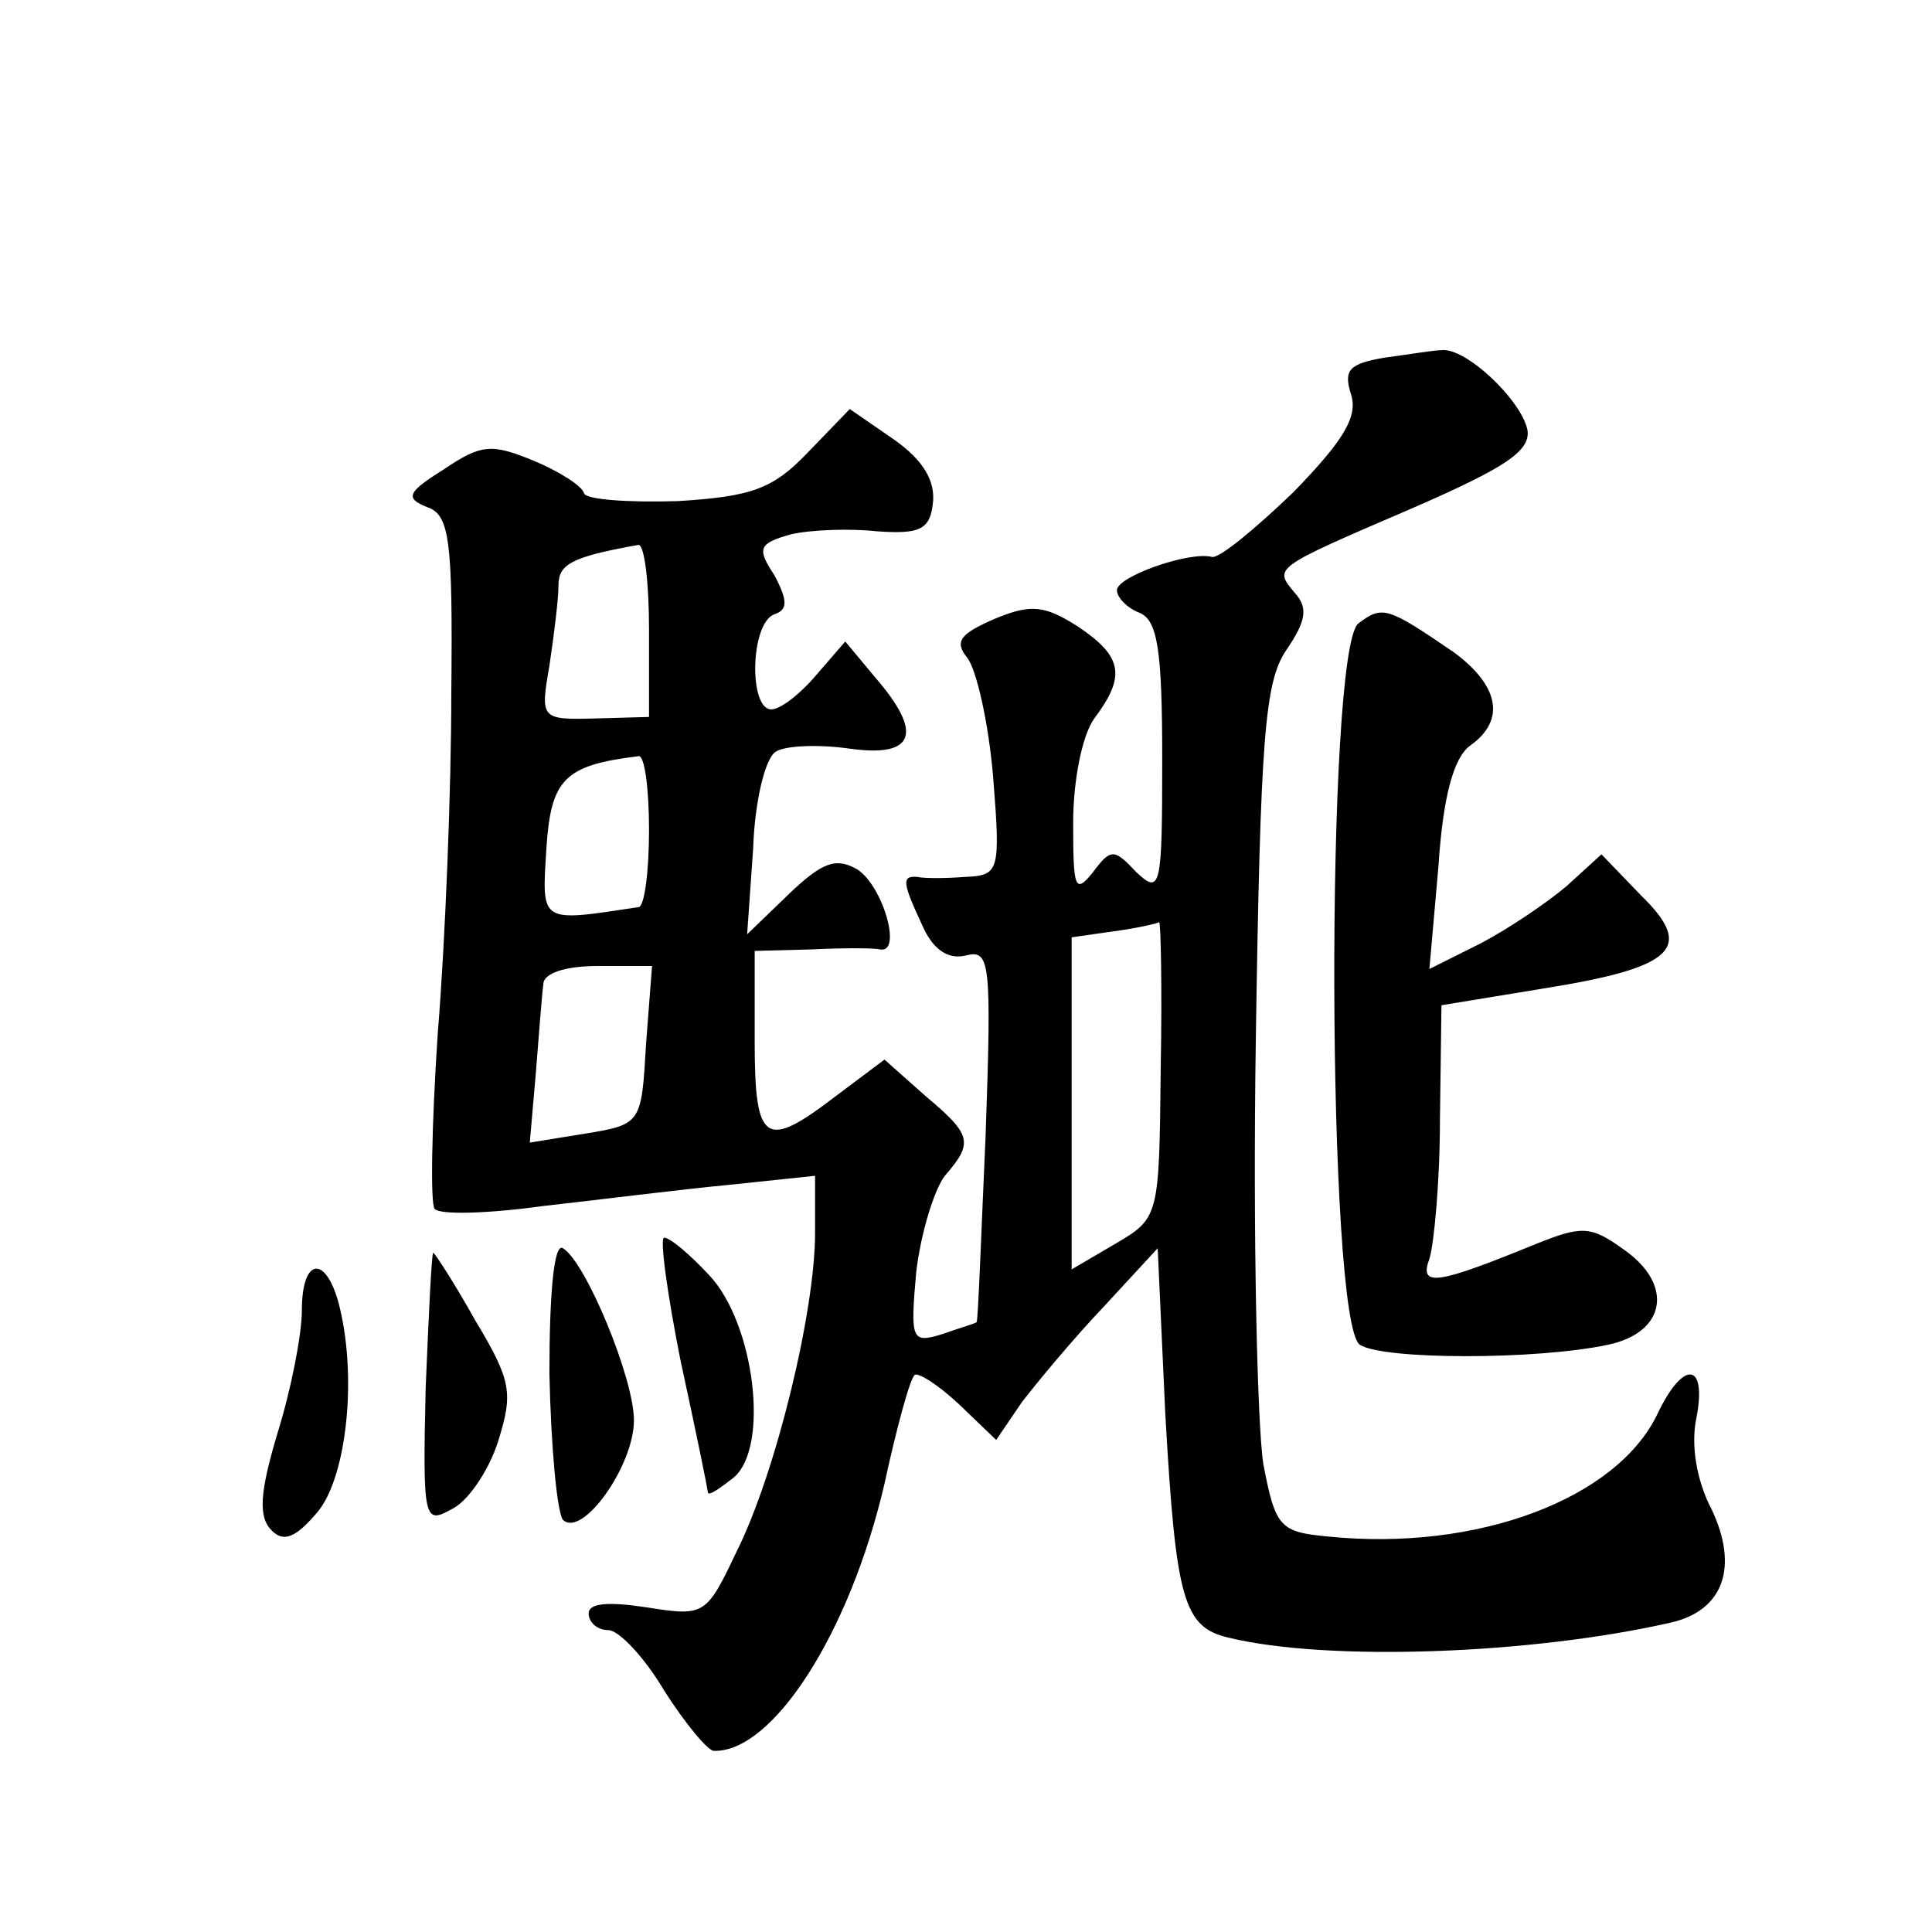 <?xml version="1.0" standalone="no"?>
<!DOCTYPE svg PUBLIC "-//W3C//DTD SVG 20010904//EN"
 "http://www.w3.org/TR/2001/REC-SVG-20010904/DTD/svg10.dtd">
<svg version="1.0" xmlns="http://www.w3.org/2000/svg"
 width="128pt" height="128pt" viewBox="0 0 128 128"
 preserveAspectRatio="xMidYMid meet">
<g transform="translate(0,128) scale(0.1,-0.1)"
fill="#0" stroke="none">
<path d="M917 1043 c-23 -4 -27 -8 -22 -24 5 -15 -5 -31 -38 -65 -25 -24 -49 -44
-54 -43 -15 4 -63 -13 -63 -22 0 -5 7 -12 15 -15 12 -5 15 -25 15 -97 0 -85 -1
-90 -17 -75 -15 16 -17 16 -29 0 -12 -15 -13 -10 -13 33 0 28 6 58 14 69 21 28
19 41 -11 61 -22 14 -31 15 -55 5 -23 -10 -27 -15 -18 -26 6 -8 14 -43 17 -79 5
-63 4 -65 -19 -66 -13 -1 -27 -1 -31 0 -11 1 -10 -4 3 -32 7 -16 17 -23 29 -20
16 4 17 -4 13 -119 -3 -67 -5 -124 -6 -124 -1 -1 -12 -4 -23 -8 -20 -6 -21 -4 -17
41 3 26 12 55 19 64 19 22 18 27 -13 53 l-27 24 -32 -24 c-47 -36 -54 -32 -54 36
l0 60 38 1 c20 1 41 1 45 0 15 -3 2 42 -15 53 -14 8 -23 5 -45 -16 l-28 -27 4 57
c1 31 8 60 15 64 6 4 28 5 49 2 43 -6 49 10 17 47 l-20 24 -19 -22 c-11 -13 -24
-23 -30 -23 -15 0 -14 57 2 63 9 3 9 9 0 26 -12 18 -10 21 11 27 13 3 39 4 57 2
28 -2 35 1 37 18 2 15 -6 29 -26 43 l-29 20 -28 -29 c-23 -24 -37 -29 -86 -32 -33
-1 -60 1 -62 5 -1 5 -17 15 -34 22 -27 11 -34 11 -59 -6 -24 -15 -26 -19 -11 -25
15 -5 17 -22 16 -123 0 -64 -4 -165 -9 -226 -4 -60 -5 -113 -2 -116 4 -4 36 -3
72 2 36 4 91 11 123 14 l57 6 0 -38 c0 -52 -26 -159 -52 -211 -20 -42 -21 -43 -59
-37 -26 4 -39 3 -39 -4 0 -6 6 -11 13 -11 7 0 24 -18 37 -40 14 -22 29 -40 33 -40
39 -1 90 78 113 177 8 37 17 70 20 72 2 2 15 -6 29 -19 l25 -24 17 25 c10 13 34
42 54 63 l36 39 5 -109 c7 -124 12 -142 42 -149 66 -16 201 -11 293 10 35 8 45
37 27 75 -10 19 -14 43 -10 61 7 37 -9 38 -26 2 -27 -56 -119 -91 -218 -81 -32
3 -35 6 -43 48 -4 25 -7 151 -5 280 3 202 6 238 20 259 13 19 15 28 6 38 -14 17
-16 16 77 56 62 27 79 38 77 52 -4 20 -41 55 -57 53 -5 0 -23 -3 -38 -5z m-487
-180 l0 -58 -36 -1 c-36 -1 -36 0 -30 35 3 20 6 44 6 53 0 14 8 19 53 27 4 0 7
-25 7 -56z m0 -133 c0 -27 -3 -51 -7 -51 -66 -10 -64 -11 -61 39 3 46 12 55 61
61 4 1 7 -21 7 -49z m339 -158 c-1 -98 -1 -99 -30 -116 l-29 -17 0 110 0 110 28
4 c15 2 28 5 30 6 1 0 2 -43 1 -97z m-341 16 c-3 -52 -3 -53 -40 -59 l-37 -6 4
46 c2 25 4 52 5 59 0 7 14 12 36 12 l36 0 -4 -52z M900 867 c-22 -17 -21 -464 1
-478 16 -10 117 -10 164 0 39 8 44 40 11 63 -22 16 -28 16 -58 4 -66 -27 -78 -29
-71 -10 3 9 7 51 7 92 l1 76 67 11 c88 14 101 27 65 62 l-26 27 -23 -21 c-13 -11
-38 -28 -57 -38 l-34 -17 6 68 c3 46 10 72 21 80 24 17 19 40 -11 62 -44 30 -47
31 -63 19z M364 370 c1 -48 5 -92 9 -97 13 -12 47 36 47 66 0 28 -32 105 -47 114
-6 4 -9 -30 -9 -83z M451 378 c10 -46 18 -85 18 -87 1 -2 8 3 17 10 24 20 14 102
-16 134 -13 14 -26 25 -30 25 -3 0 2 -37 11 -82z M282 360 c-2 -87 -1 -90 17 -80
11 5 25 26 31 45 10 32 9 40 -15 80 -14 25 -27 45 -28 45 -1 0 -3 -41 -5 -90z M200
412 c0 -16 -7 -52 -16 -81 -12 -40 -13 -56 -4 -65 8 -8 16 -5 31 13 19 24 26 91
13 139 -9 31 -24 28 -24 -6z"/>
</g>
</svg>
